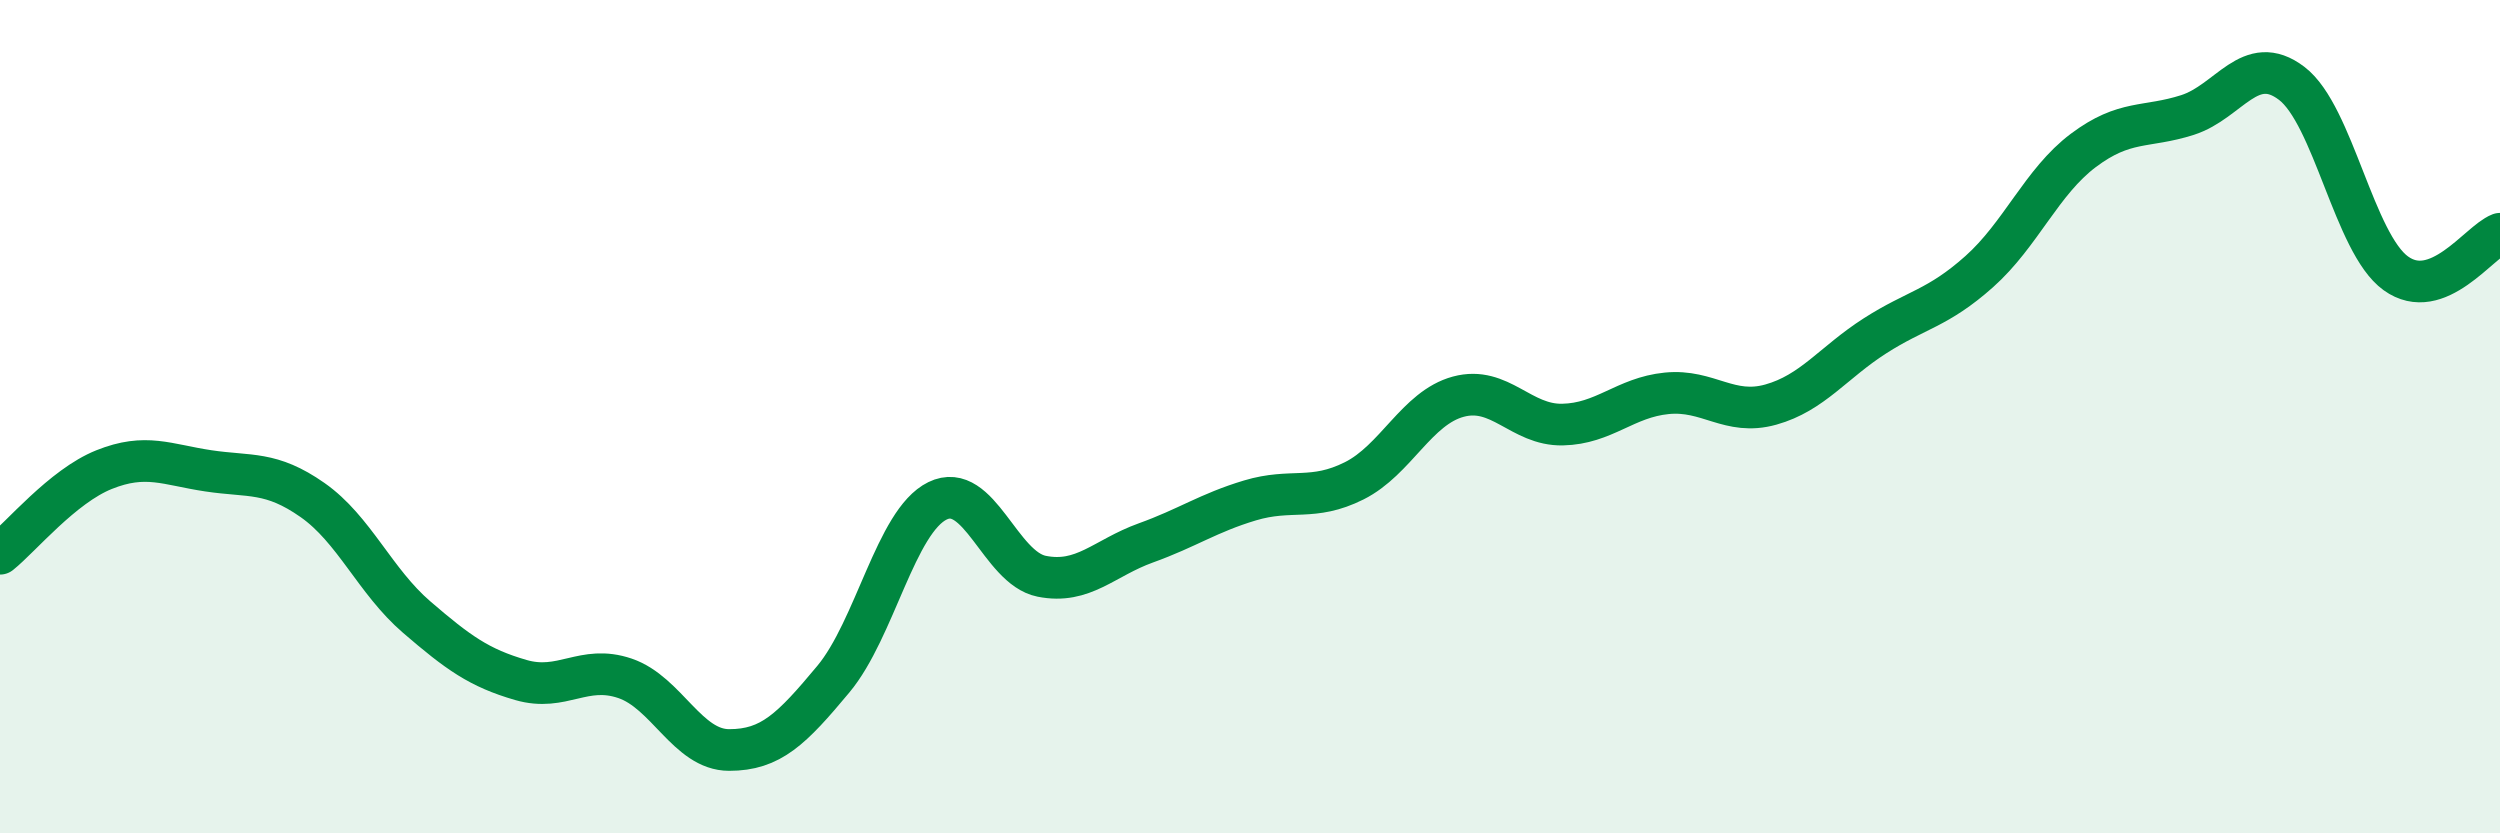 
    <svg width="60" height="20" viewBox="0 0 60 20" xmlns="http://www.w3.org/2000/svg">
      <path
        d="M 0,13.29 C 0.5,12.89 1.5,11.67 2.5,11.27 C 3.5,10.87 4,11.15 5,11.3 C 6,11.45 6.5,11.3 7.5,12 C 8.5,12.7 9,13.95 10,14.81 C 11,15.67 11.5,16.03 12.5,16.32 C 13.5,16.61 14,15.94 15,16.28 C 16,16.62 16.5,18 17.5,18 C 18.5,18 19,17.5 20,16.3 C 21,15.1 21.5,12.51 22.5,12.02 C 23.5,11.53 24,13.63 25,13.83 C 26,14.03 26.5,13.39 27.5,13.03 C 28.5,12.67 29,12.31 30,12.01 C 31,11.71 31.5,12.04 32.5,11.54 C 33.5,11.04 34,9.79 35,9.52 C 36,9.25 36.5,10.21 37.5,10.19 C 38.5,10.17 39,9.54 40,9.44 C 41,9.34 41.5,9.99 42.5,9.71 C 43.5,9.43 44,8.7 45,8.06 C 46,7.42 46.5,7.41 47.5,6.52 C 48.5,5.63 49,4.36 50,3.61 C 51,2.86 51.5,3.08 52.5,2.76 C 53.5,2.44 54,1.24 55,2 C 56,2.76 56.5,5.84 57.5,6.56 C 58.5,7.28 59.5,5.8 60,5.61L60 20L0 20Z"
        fill="#008740"
        opacity="0.1"
        stroke-linecap="round"
        stroke-linejoin="round"
      />
      <path
        d="M 0,13.29 C 0.5,12.89 1.5,11.67 2.5,11.27 C 3.5,10.87 4,11.15 5,11.3 C 6,11.45 6.5,11.3 7.5,12 C 8.5,12.7 9,13.95 10,14.81 C 11,15.67 11.5,16.03 12.5,16.32 C 13.5,16.61 14,15.94 15,16.28 C 16,16.62 16.5,18 17.5,18 C 18.5,18 19,17.5 20,16.3 C 21,15.1 21.5,12.51 22.5,12.02 C 23.5,11.53 24,13.63 25,13.83 C 26,14.03 26.5,13.39 27.5,13.03 C 28.5,12.67 29,12.31 30,12.01 C 31,11.71 31.5,12.04 32.5,11.54 C 33.5,11.04 34,9.79 35,9.52 C 36,9.25 36.5,10.21 37.5,10.19 C 38.5,10.17 39,9.54 40,9.44 C 41,9.34 41.5,9.99 42.5,9.71 C 43.5,9.43 44,8.7 45,8.06 C 46,7.42 46.5,7.41 47.5,6.52 C 48.5,5.63 49,4.36 50,3.61 C 51,2.86 51.5,3.08 52.5,2.76 C 53.5,2.44 54,1.24 55,2 C 56,2.76 56.5,5.84 57.5,6.56 C 58.5,7.28 59.5,5.8 60,5.61"
        stroke="#008740"
        stroke-width="1"
        fill="none"
        stroke-linecap="round"
        stroke-linejoin="round"
      />
    </svg>
  